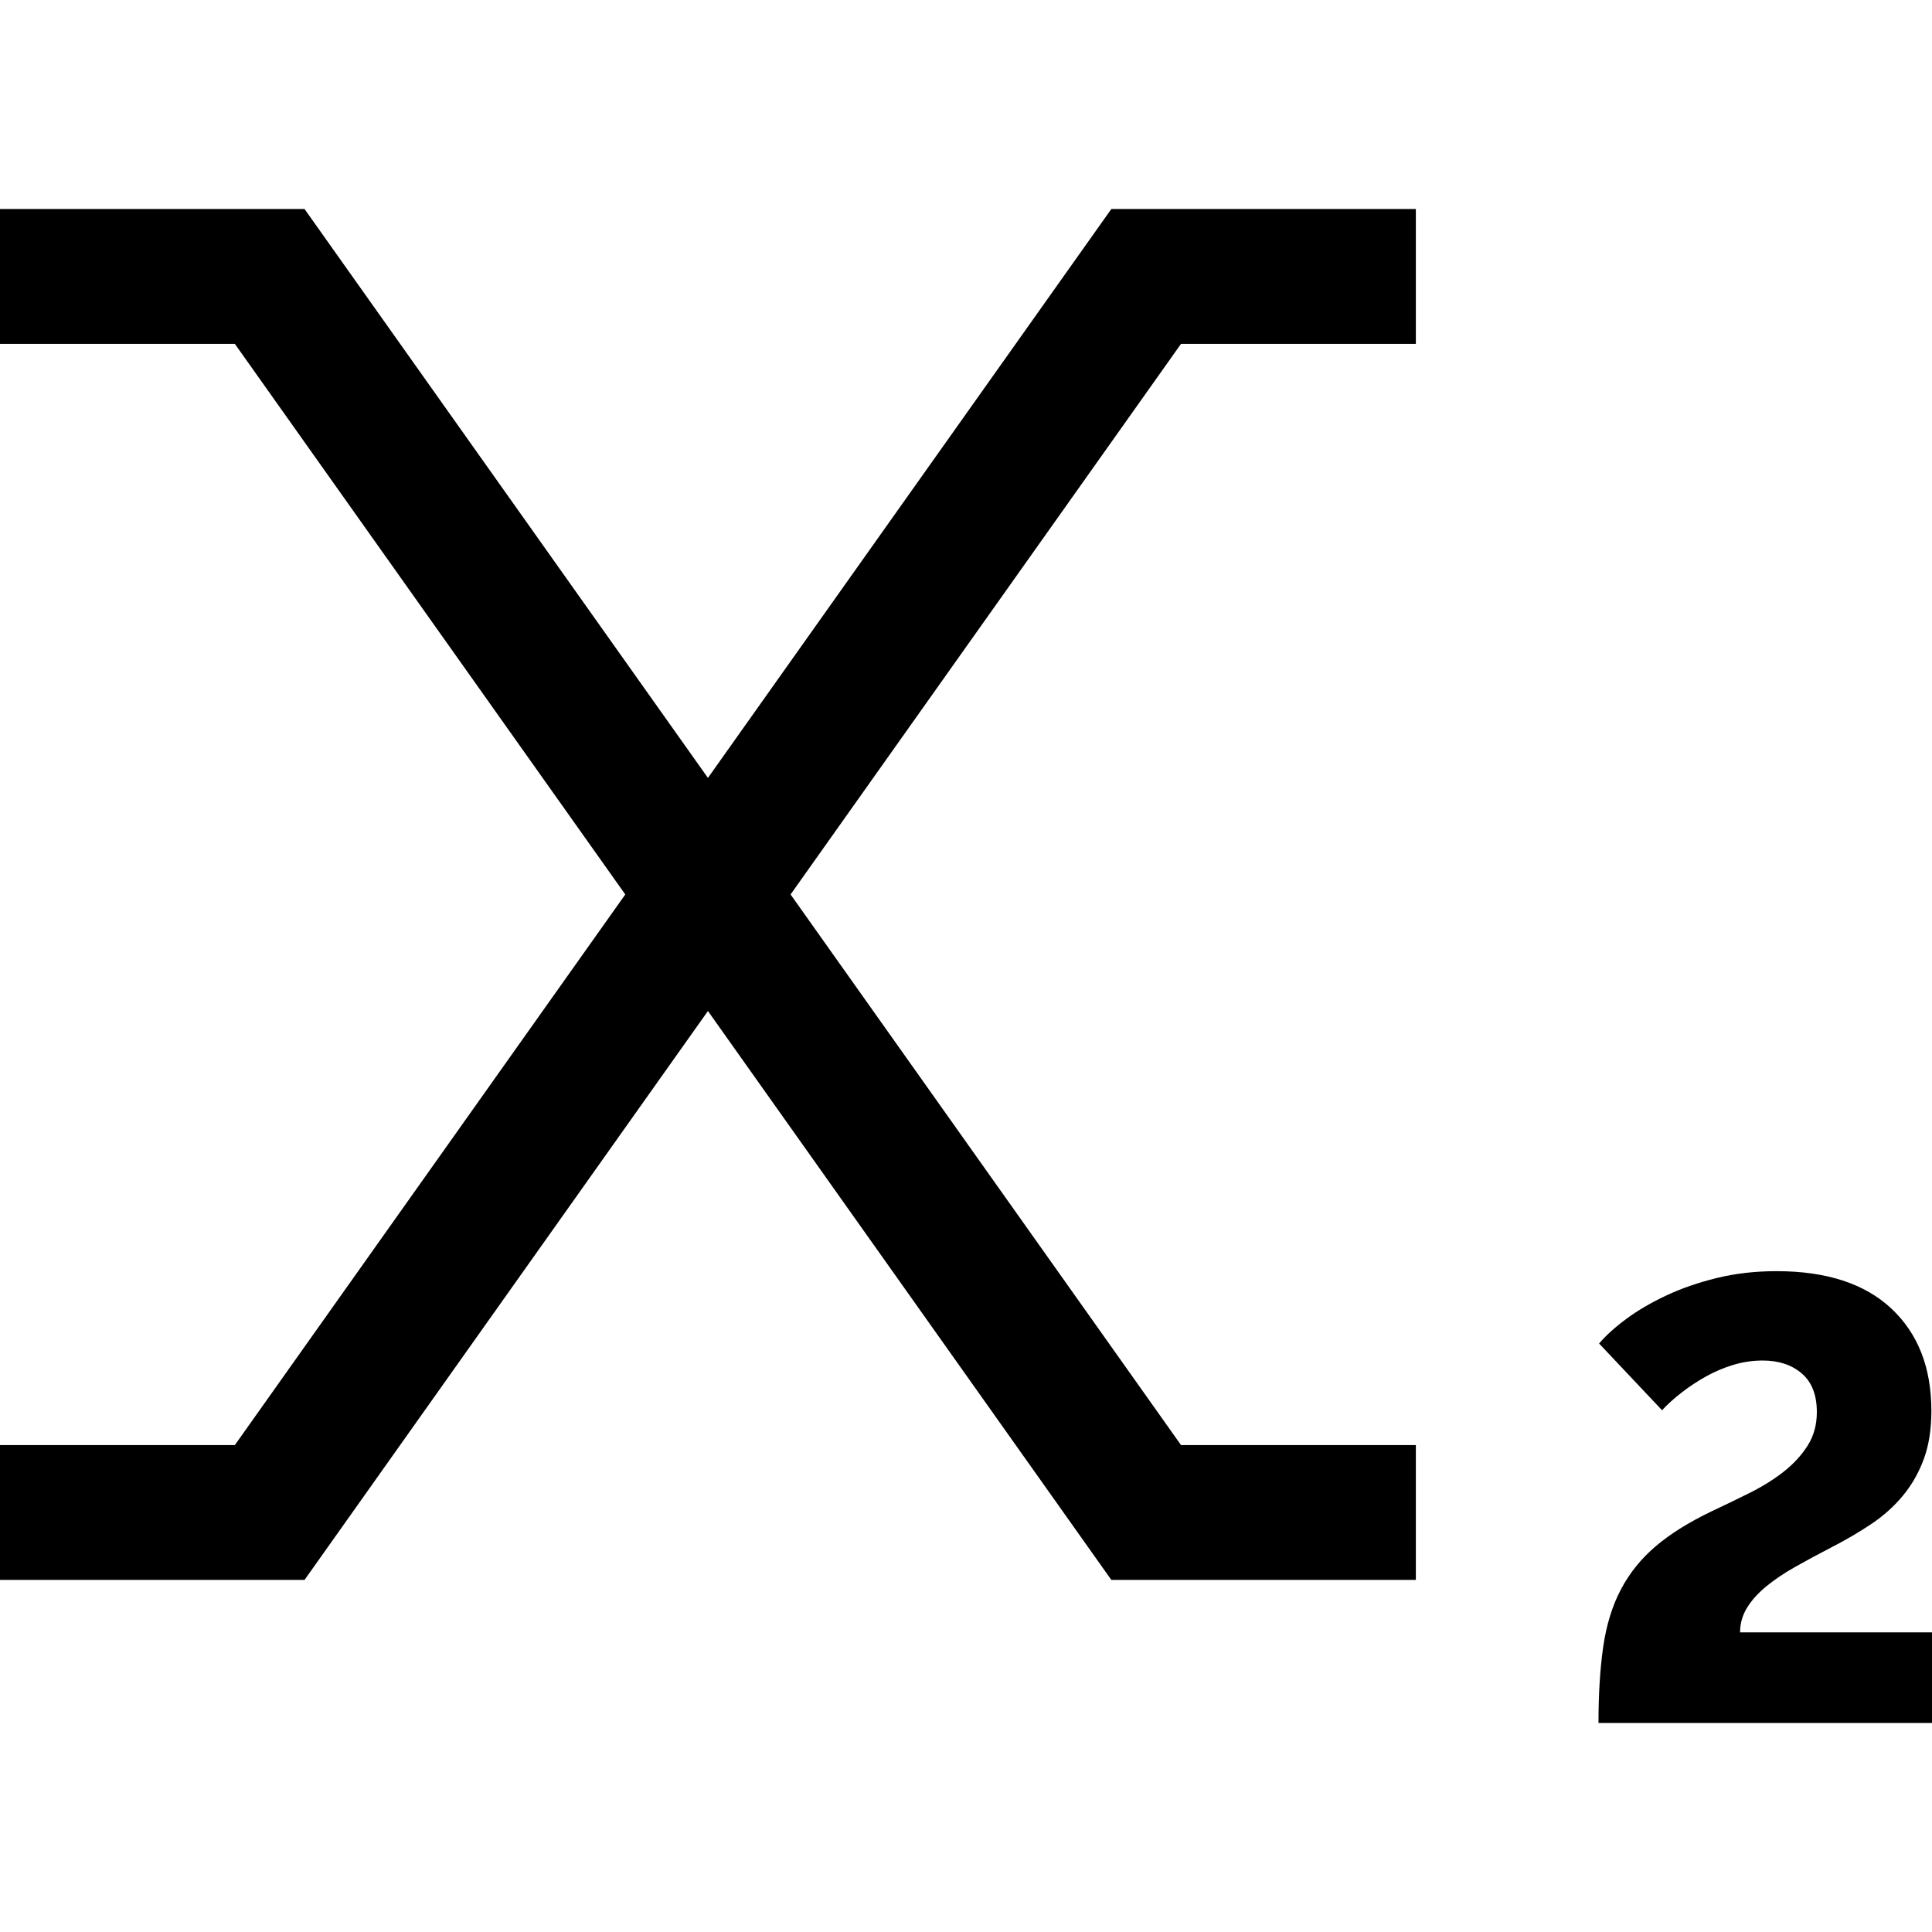 <?xml version="1.0" encoding="iso-8859-1"?>
<!-- Generator: Adobe Illustrator 19.0.0, SVG Export Plug-In . SVG Version: 6.00 Build 0)  -->
<svg version="1.1" id="Layer_1" xmlns="http://www.w3.org/2000/svg" xmlns:xlink="http://www.w3.org/1999/xlink" x="0px" y="0px"
	 viewBox="0 0 429.833 429.833" style="enable-background:new 0 0 429.833 429.833;" xml:space="preserve">
<g>
	<polygon points="157.501,173.069 67.753,46.502 0,46.502 0,76.502 52.249,76.502 139.113,199.001 52.248,321.502 0,321.502 
		0,351.502 67.752,351.502 157.501,224.933 247.251,351.502 315,351.502 315,321.502 262.755,321.502 175.889,199.001 
		262.752,76.502 315,76.502 315,46.502 247.248,46.502 	"/>
	<path d="M387.133,363.17c0-1.96,0.512-3.779,1.54-5.46c1.026-1.68,2.45-3.266,4.271-4.76c1.819-1.492,3.965-2.94,6.439-4.341
		c2.472-1.399,5.156-2.846,8.05-4.34c3.267-1.68,6.252-3.43,8.96-5.25c2.706-1.819,5.04-3.92,7-6.299
		c1.961-2.381,3.5-5.086,4.62-8.121c1.12-3.031,1.681-6.602,1.681-10.709c0-9.612-2.965-17.196-8.891-22.75
		c-5.928-5.553-14.443-8.33-25.55-8.33c-4.761,0-9.218,0.514-13.37,1.539c-4.154,1.029-7.91,2.334-11.27,3.92
		c-3.36,1.589-6.301,3.314-8.82,5.181c-2.52,1.868-4.528,3.688-6.02,5.46l14,14.84c1.211-1.306,2.659-2.611,4.34-3.92
		c1.68-1.307,3.476-2.496,5.39-3.57c1.911-1.072,3.942-1.936,6.09-2.59c2.146-0.652,4.34-0.98,6.58-0.98
		c3.546,0,6.44,0.959,8.681,2.871c2.239,1.914,3.359,4.783,3.359,8.609c0,2.801-0.678,5.274-2.03,7.42
		c-1.354,2.148-3.128,4.084-5.319,5.811c-2.194,1.729-4.69,3.289-7.49,4.689c-2.801,1.4-5.694,2.801-8.68,4.2
		c-5.041,2.429-9.17,5.019-12.391,7.771c-3.22,2.754-5.788,5.949-7.699,9.59c-1.914,3.64-3.221,7.888-3.921,12.74
		c-0.7,4.854-1.05,10.5-1.05,16.939h74.2v-20.16H387.133z"/>
</g>
<g>
</g>
<g>
</g>
<g>
</g>
<g>
</g>
<g>
</g>
<g>
</g>
<g>
</g>
<g>
</g>
<g>
</g>
<g>
</g>
<g>
</g>
<g>
</g>
<g>
</g>
<g>
</g>
<g>
</g>
</svg>
